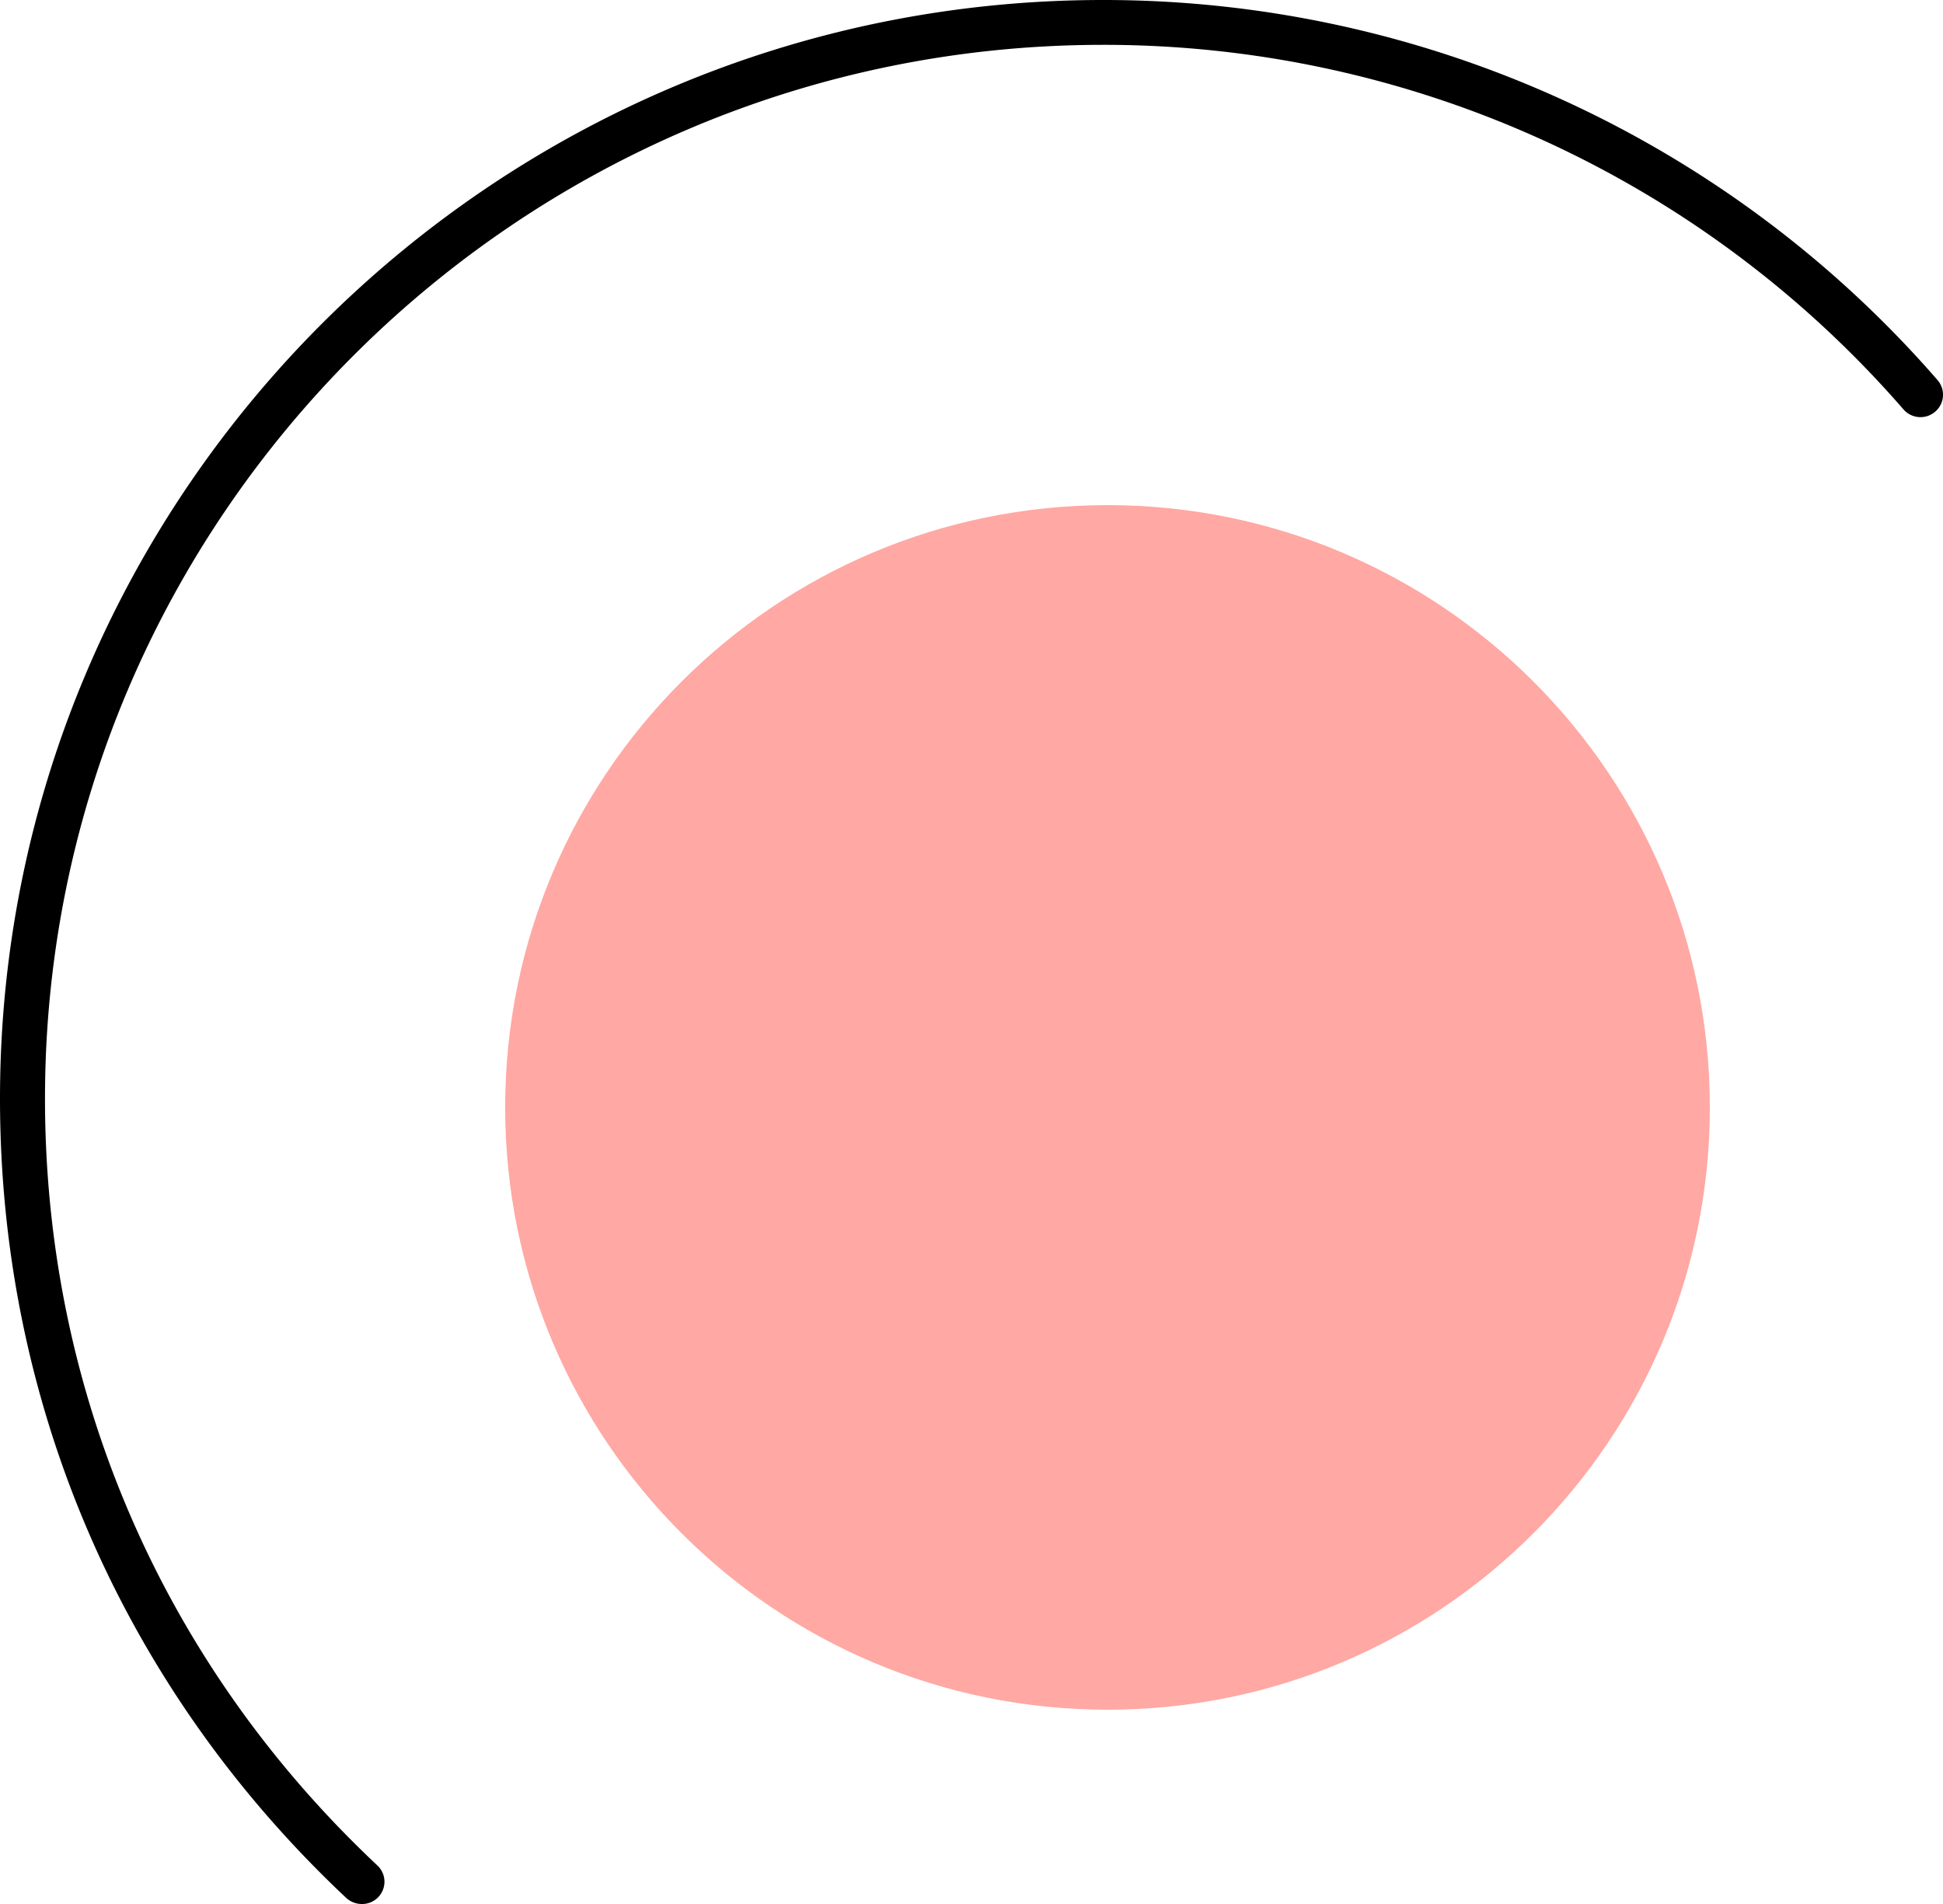 <svg width="50" height="49" fill="none" xmlns="http://www.w3.org/2000/svg"><path d="M28.5 44C37.06 44 44 37.06 44 28.5 44 19.94 37.06 13 28.5 13 19.94 13 13 19.94 13 28.5 13 37.06 19.94 44 28.5 44z" fill="#FFA8A4"/><path d="M9.31 49a.592.592 0 0 1-.4-.156C3.163 43.444 0 36.138 0 28.274 0 12.683 12.734 0 28.388 0a28.43 28.43 0 0 1 21.47 9.78.574.574 0 0 1-.058.814.58.58 0 0 1-.817-.058 27.254 27.254 0 0 0-20.595-9.382c-15.017 0-27.23 12.164-27.23 27.12 0 7.547 3.036 14.552 8.552 19.733a.573.573 0 0 1-.4.993z" fill="#000"/></svg>